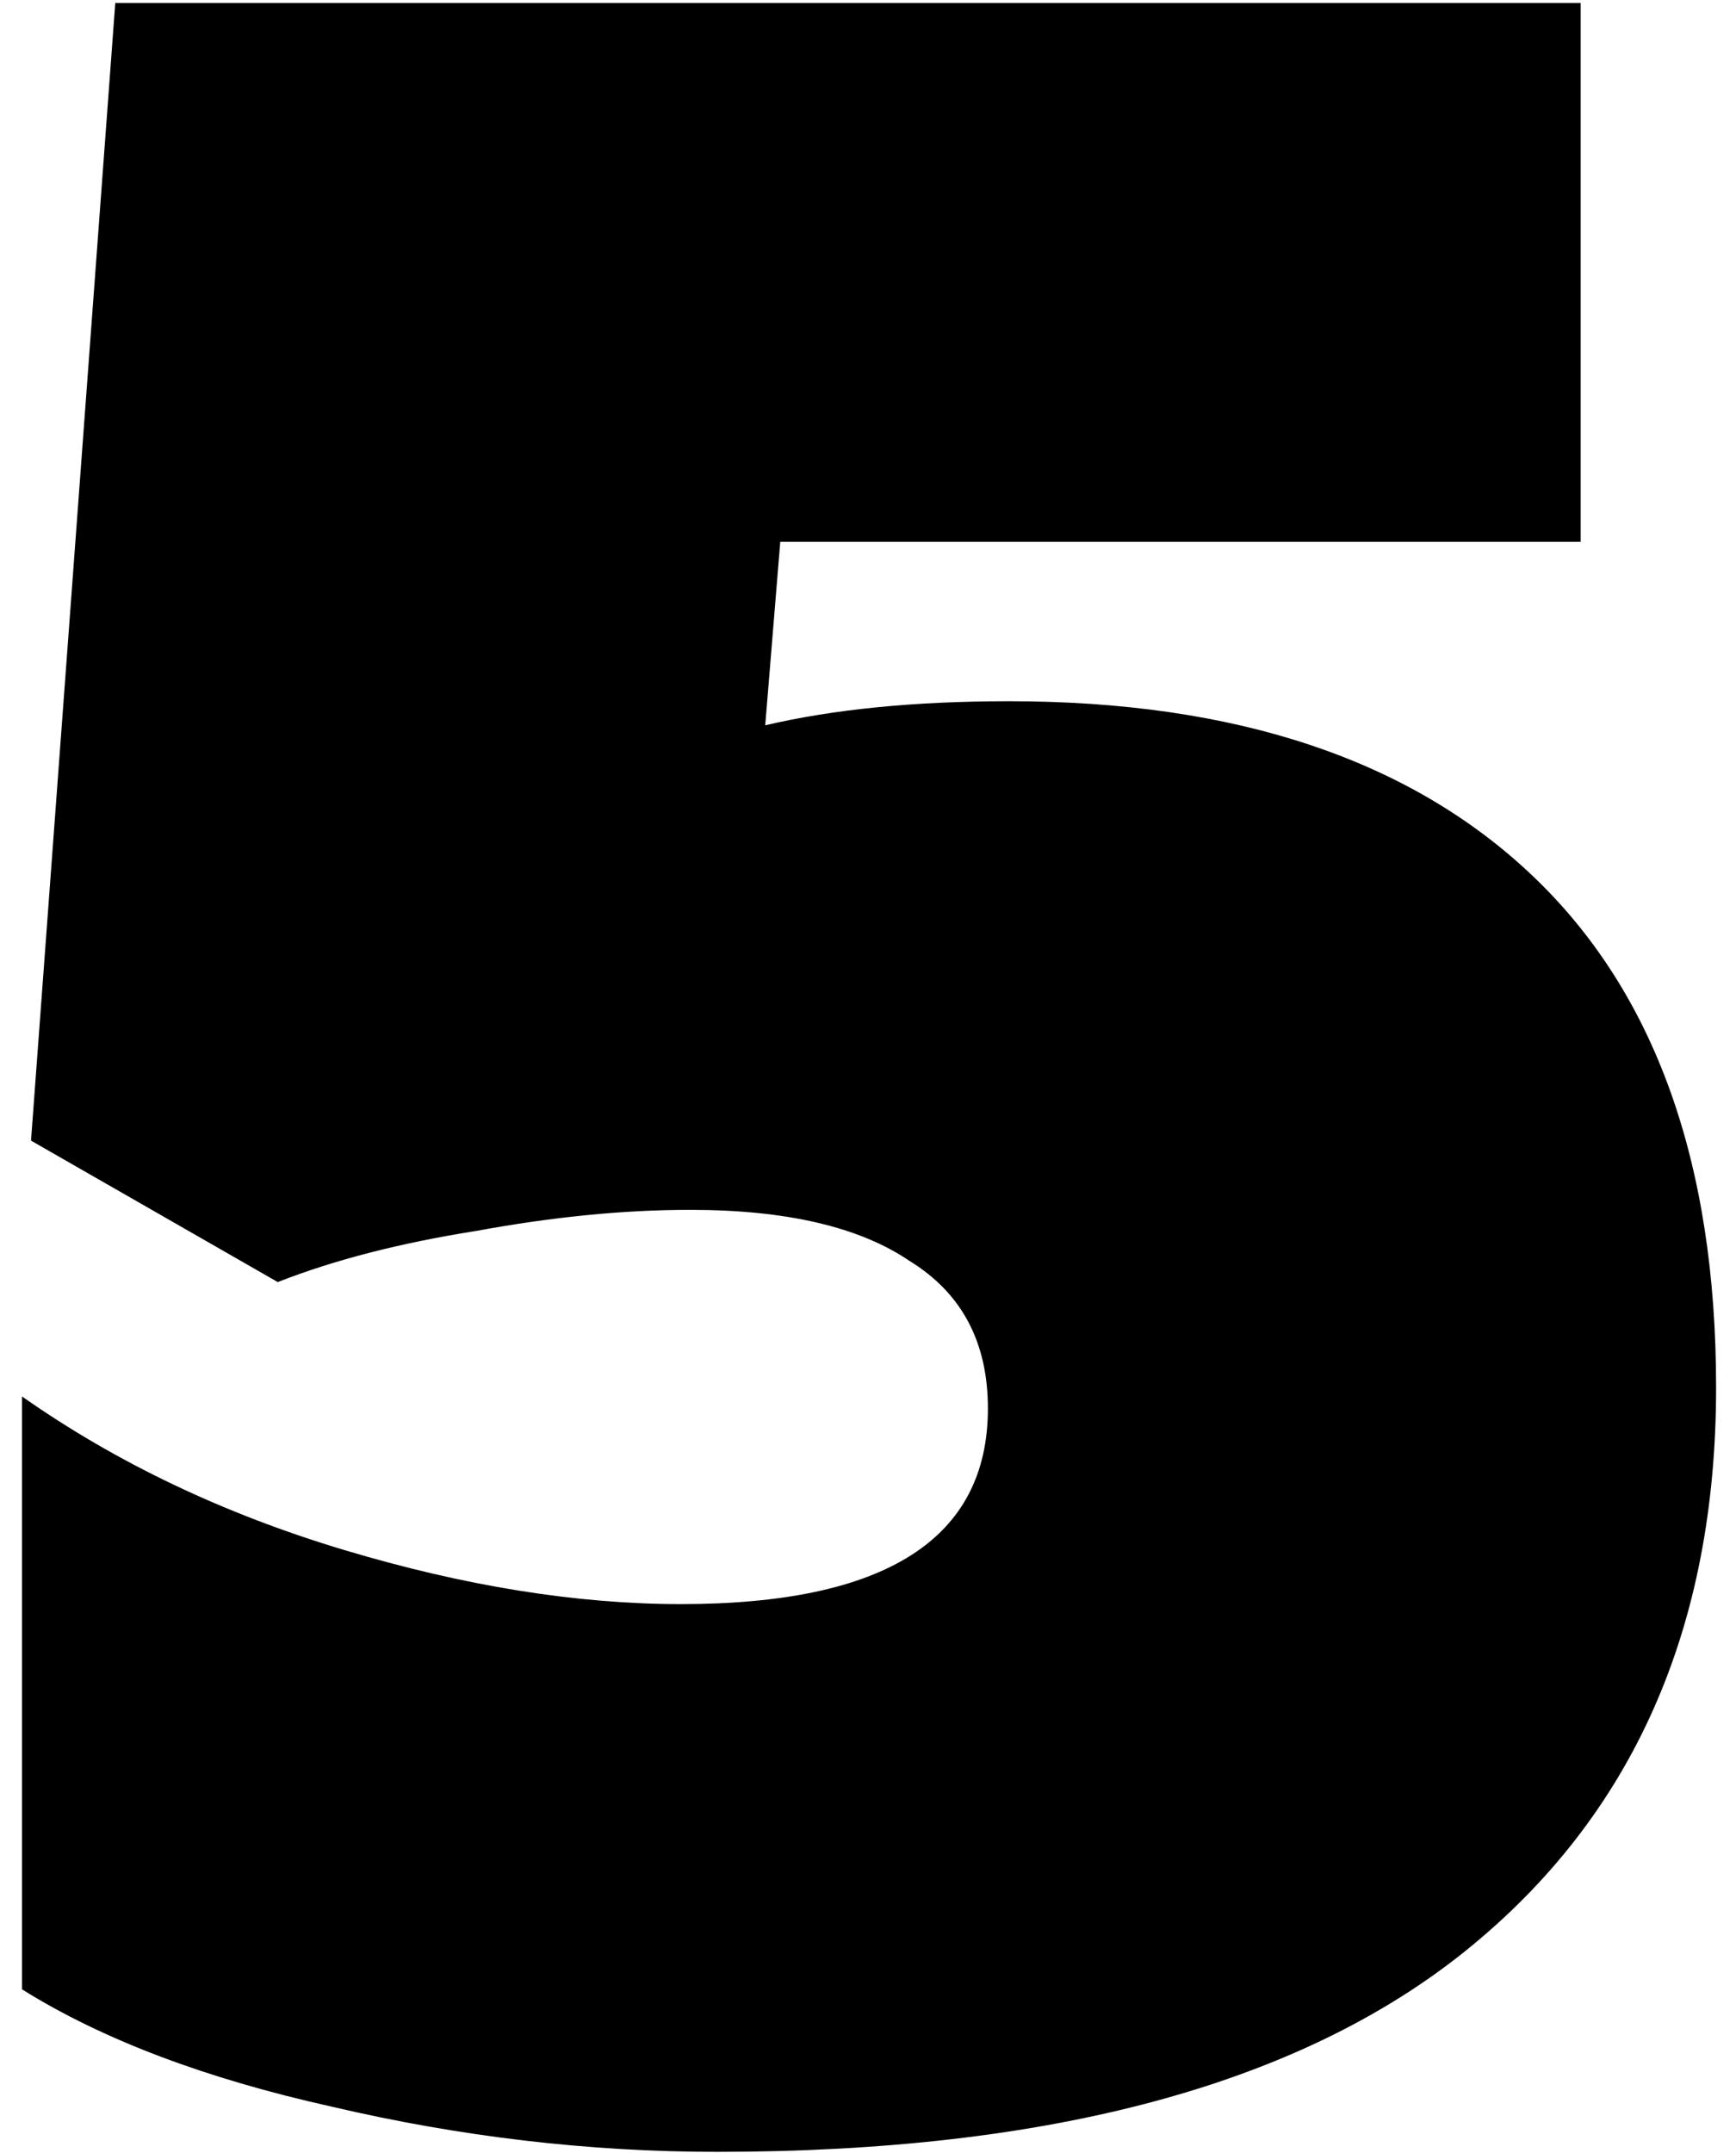 <?xml version="1.0" encoding="UTF-8"?> <svg xmlns="http://www.w3.org/2000/svg" width="75" height="93" viewBox="0 0 75 93" fill="none"> <path d="M30.98 92.95C25.433 92.95 19.887 92.3 14.34 91C8.88 89.787 4.417 88.097 0.95 85.93V60.32C5.023 63.18 9.66 65.39 14.86 66.95C20.06 68.51 24.913 69.29 29.42 69.29C38.26 69.29 42.68 66.473 42.68 60.84C42.68 57.98 41.553 55.857 39.3 54.47C37.133 52.997 33.97 52.26 29.81 52.26C26.95 52.26 23.873 52.563 20.58 53.17C17.287 53.69 14.427 54.427 12 55.38L1.34 49.27L4.98 0.13H68.29V23.4H33.71L33.06 31.33C36.007 30.637 39.517 30.29 43.59 30.29C53.383 30.29 60.923 32.803 66.21 37.83C71.497 42.857 74.14 50.223 74.14 59.93C74.14 70.33 70.543 78.433 63.35 84.24C56.157 90.047 45.367 92.95 30.98 92.95Z" fill="black"></path> </svg> 